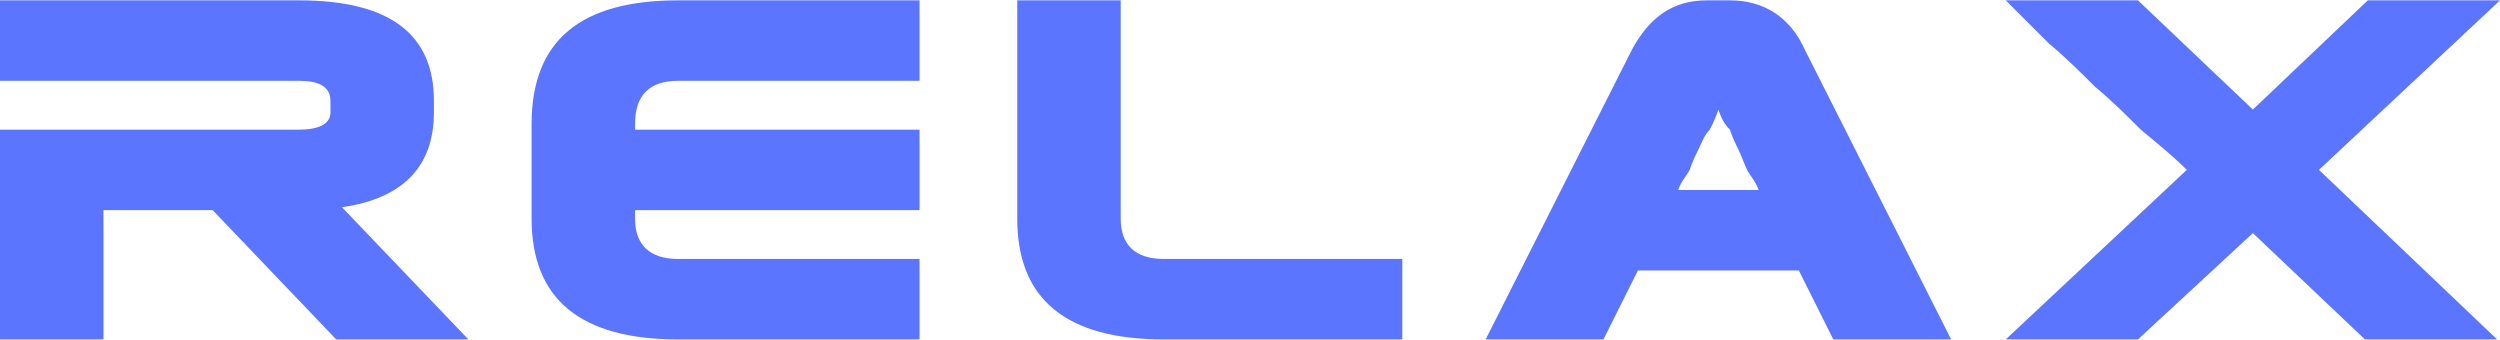 <?xml version="1.0" encoding="UTF-8"?> <!-- Creator: CorelDRAW 2020 (64-Bit) --> <svg xmlns="http://www.w3.org/2000/svg" xmlns:xlink="http://www.w3.org/1999/xlink" xmlns:xodm="http://www.corel.com/coreldraw/odm/2003" xml:space="preserve" width="596px" height="81px" style="shape-rendering:geometricPrecision; text-rendering:geometricPrecision; image-rendering:optimizeQuality; fill-rule:evenodd; clip-rule:evenodd" viewBox="0 0 8.7 1.18"> <defs> <style type="text/css"> <![CDATA[ .fil0 {fill:#5B75FE;fill-rule:nonzero} ]]> </style> </defs> <g id="Слой_x0020_1">  <path class="fil0" d="M1.04 0.45c0.07,0 0.11,-0.02 0.11,-0.06l0 -0.04c0,-0.05 -0.04,-0.07 -0.11,-0.07l-1.04 0 0 -0.28 1.04 0c0.32,0 0.47,0.12 0.47,0.35l0 0.04c0,0.19 -0.11,0.3 -0.32,0.33l0.44 0.46 -0.46 0 -0.43 -0.45 -0.38 0 0 0.45 -0.36 0 0 -0.73 1.04 0zm1.17 0.28l0 0.03c0,0.09 0.05,0.14 0.15,0.14l0.84 0 0 0.28 -0.84 0c-0.34,0 -0.51,-0.14 -0.51,-0.42l0 -0.33c0,-0.29 0.17,-0.43 0.51,-0.43l0.84 0 0 0.28 -0.84 0c-0.1,0 -0.15,0.05 -0.15,0.15l0 0.02 0.99 0 0 0.28 -0.99 0zm1.69 0.03c0,0.09 0.05,0.14 0.15,0.14l0.83 0 0 0.28 -0.83 0c-0.34,0 -0.51,-0.14 -0.51,-0.42l0 -0.76 0.36 0 0 0.76zm1.8 0.18c-0.02,0.04 -0.04,0.08 -0.06,0.12 -0.02,0.04 -0.04,0.08 -0.06,0.12l-0.41 0 0.51 -1.01c0.06,-0.11 0.14,-0.17 0.26,-0.17l0.08 0c0.12,0 0.21,0.06 0.26,0.17l0.51 1.01 -0.41 0 -0.12 -0.24 -0.56 0zm0.42 -0.28c-0.01,-0.03 -0.03,-0.05 -0.04,-0.07 -0.01,-0.02 -0.02,-0.05 -0.03,-0.07 -0.01,-0.02 -0.02,-0.04 -0.03,-0.07 -0.02,-0.02 -0.03,-0.04 -0.04,-0.07 -0.01,0.03 -0.02,0.05 -0.03,0.07 -0.02,0.02 -0.03,0.05 -0.04,0.07 -0.01,0.02 -0.02,0.04 -0.03,0.07 -0.01,0.02 -0.03,0.04 -0.04,0.07l0.28 0zm1.49 -0.07c-0.05,-0.05 -0.1,-0.09 -0.16,-0.14 -0.05,-0.05 -0.1,-0.1 -0.16,-0.15 -0.05,-0.05 -0.1,-0.1 -0.16,-0.15 -0.05,-0.05 -0.1,-0.1 -0.15,-0.15l0.46 0 0.4 0.38 0.4 -0.38 0.46 0 -0.63 0.59 0.62 0.59 -0.46 0 -0.39 -0.37 -0.4 0.37 -0.46 0 0.63 -0.59z"></path> </g> </svg> 